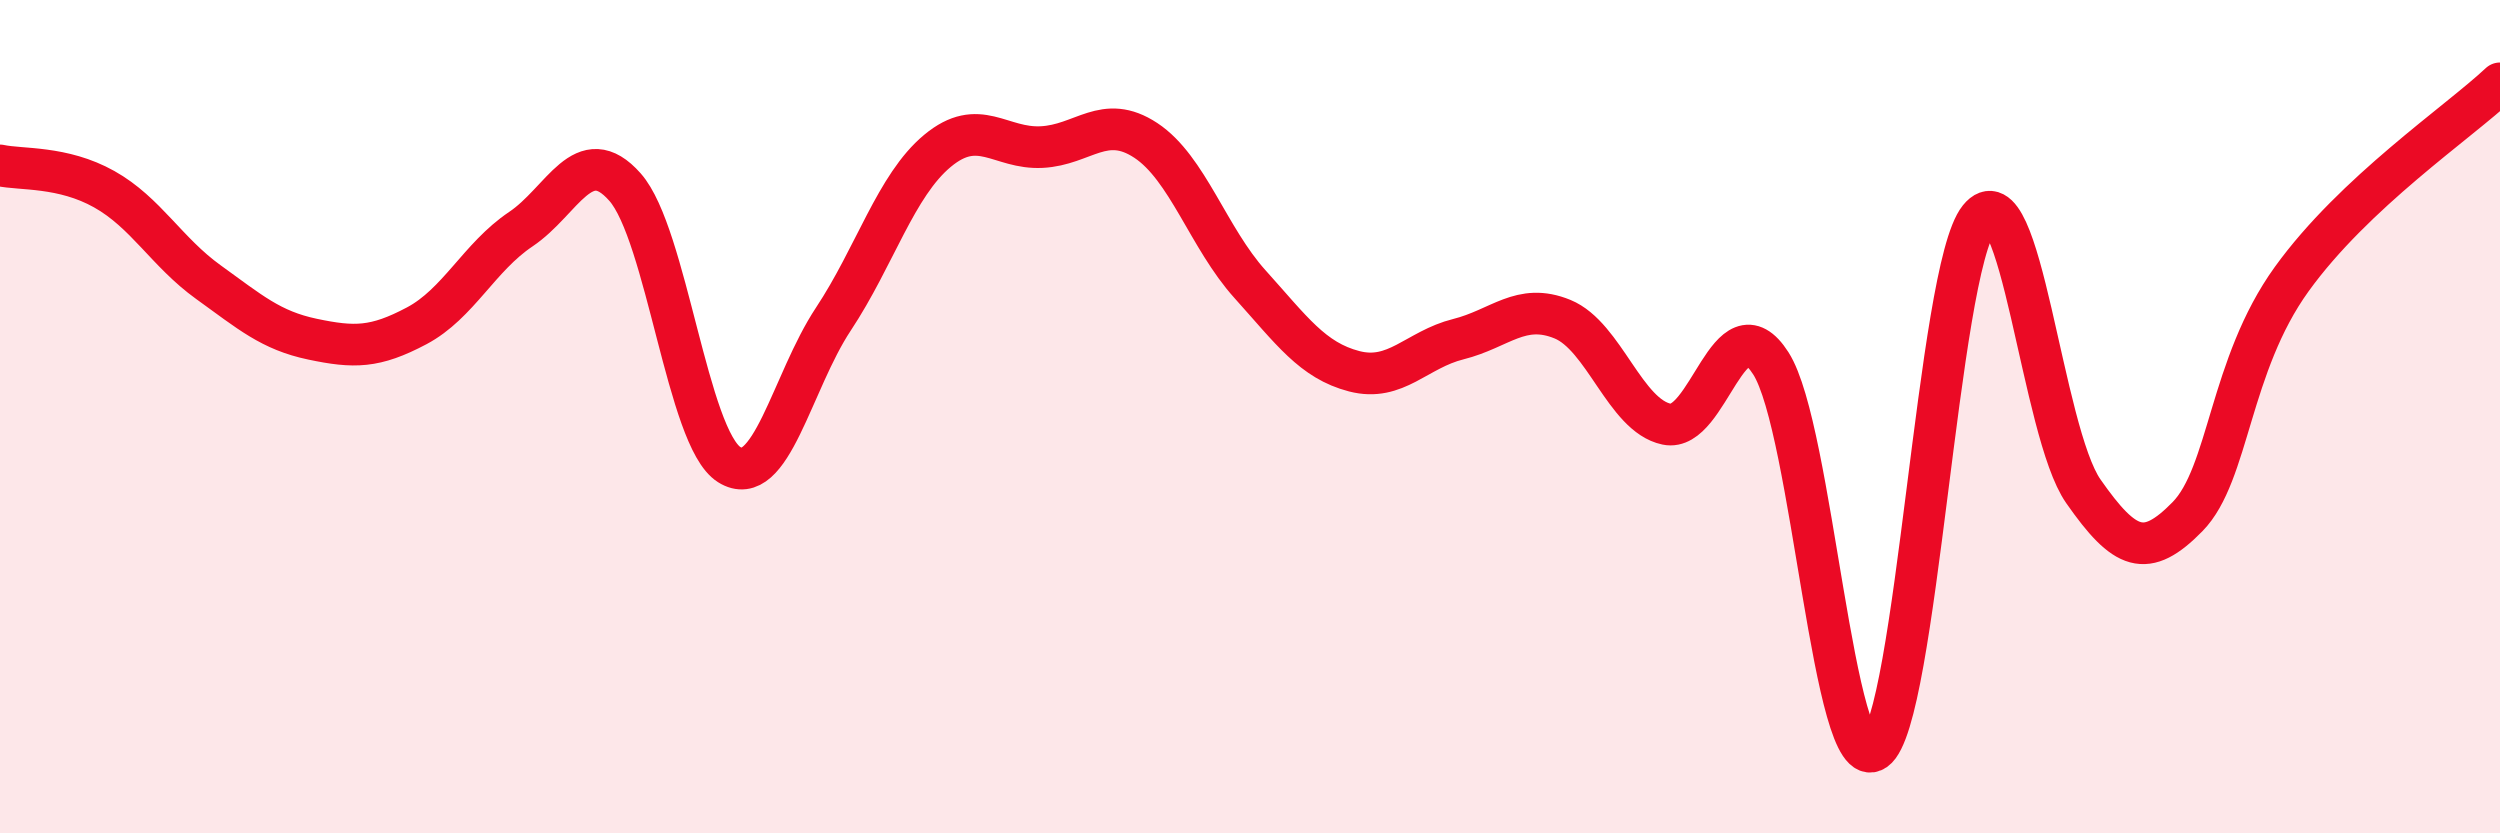 
    <svg width="60" height="20" viewBox="0 0 60 20" xmlns="http://www.w3.org/2000/svg">
      <path
        d="M 0,3.97 C 0.5,4.08 1.5,3.98 2.5,4.54 C 3.5,5.1 4,6.05 5,6.77 C 6,7.49 6.5,7.93 7.5,8.14 C 8.5,8.35 9,8.35 10,7.82 C 11,7.29 11.5,6.17 12.5,5.5 C 13.5,4.83 14,3.36 15,4.49 C 16,5.62 16.5,10.52 17.5,11.15 C 18.5,11.78 19,9.17 20,7.66 C 21,6.15 21.5,4.45 22.5,3.62 C 23.5,2.79 24,3.58 25,3.53 C 26,3.48 26.5,2.71 27.5,3.37 C 28.5,4.03 29,5.71 30,6.82 C 31,7.93 31.5,8.65 32.5,8.91 C 33.5,9.17 34,8.39 35,8.14 C 36,7.89 36.5,7.25 37.5,7.66 C 38.5,8.07 39,9.97 40,10.18 C 41,10.39 41.5,7.16 42.5,8.72 C 43.5,10.28 44,18.7 45,18 C 46,17.3 46.5,6.48 47.5,5.24 C 48.5,4 49,10.36 50,11.79 C 51,13.22 51.5,13.42 52.5,12.4 C 53.5,11.38 53.5,8.78 55,6.7 C 56.5,4.62 59,2.94 60,2L60 20L0 20Z"
        fill="#EB0A25"
        opacity="0.1"
        stroke-linecap="round"
        stroke-linejoin="round"
      />
      <path
        d="M 0,3.97 C 0.5,4.08 1.5,3.98 2.5,4.54 C 3.5,5.1 4,6.05 5,6.77 C 6,7.49 6.5,7.93 7.5,8.14 C 8.5,8.35 9,8.35 10,7.82 C 11,7.29 11.5,6.17 12.5,5.5 C 13.5,4.83 14,3.36 15,4.49 C 16,5.62 16.5,10.52 17.5,11.15 C 18.5,11.78 19,9.17 20,7.66 C 21,6.15 21.5,4.45 22.5,3.62 C 23.5,2.79 24,3.58 25,3.53 C 26,3.48 26.5,2.71 27.5,3.37 C 28.5,4.03 29,5.71 30,6.82 C 31,7.93 31.5,8.65 32.5,8.91 C 33.5,9.17 34,8.39 35,8.14 C 36,7.89 36.5,7.25 37.5,7.66 C 38.5,8.07 39,9.97 40,10.18 C 41,10.39 41.5,7.16 42.5,8.72 C 43.5,10.28 44,18.7 45,18 C 46,17.3 46.5,6.48 47.5,5.24 C 48.5,4 49,10.36 50,11.79 C 51,13.22 51.5,13.42 52.5,12.4 C 53.5,11.38 53.5,8.78 55,6.7 C 56.5,4.62 59,2.94 60,2"
        stroke="#EB0A25"
        stroke-width="1"
        fill="none"
        stroke-linecap="round"
        stroke-linejoin="round"
      />
    </svg>
  